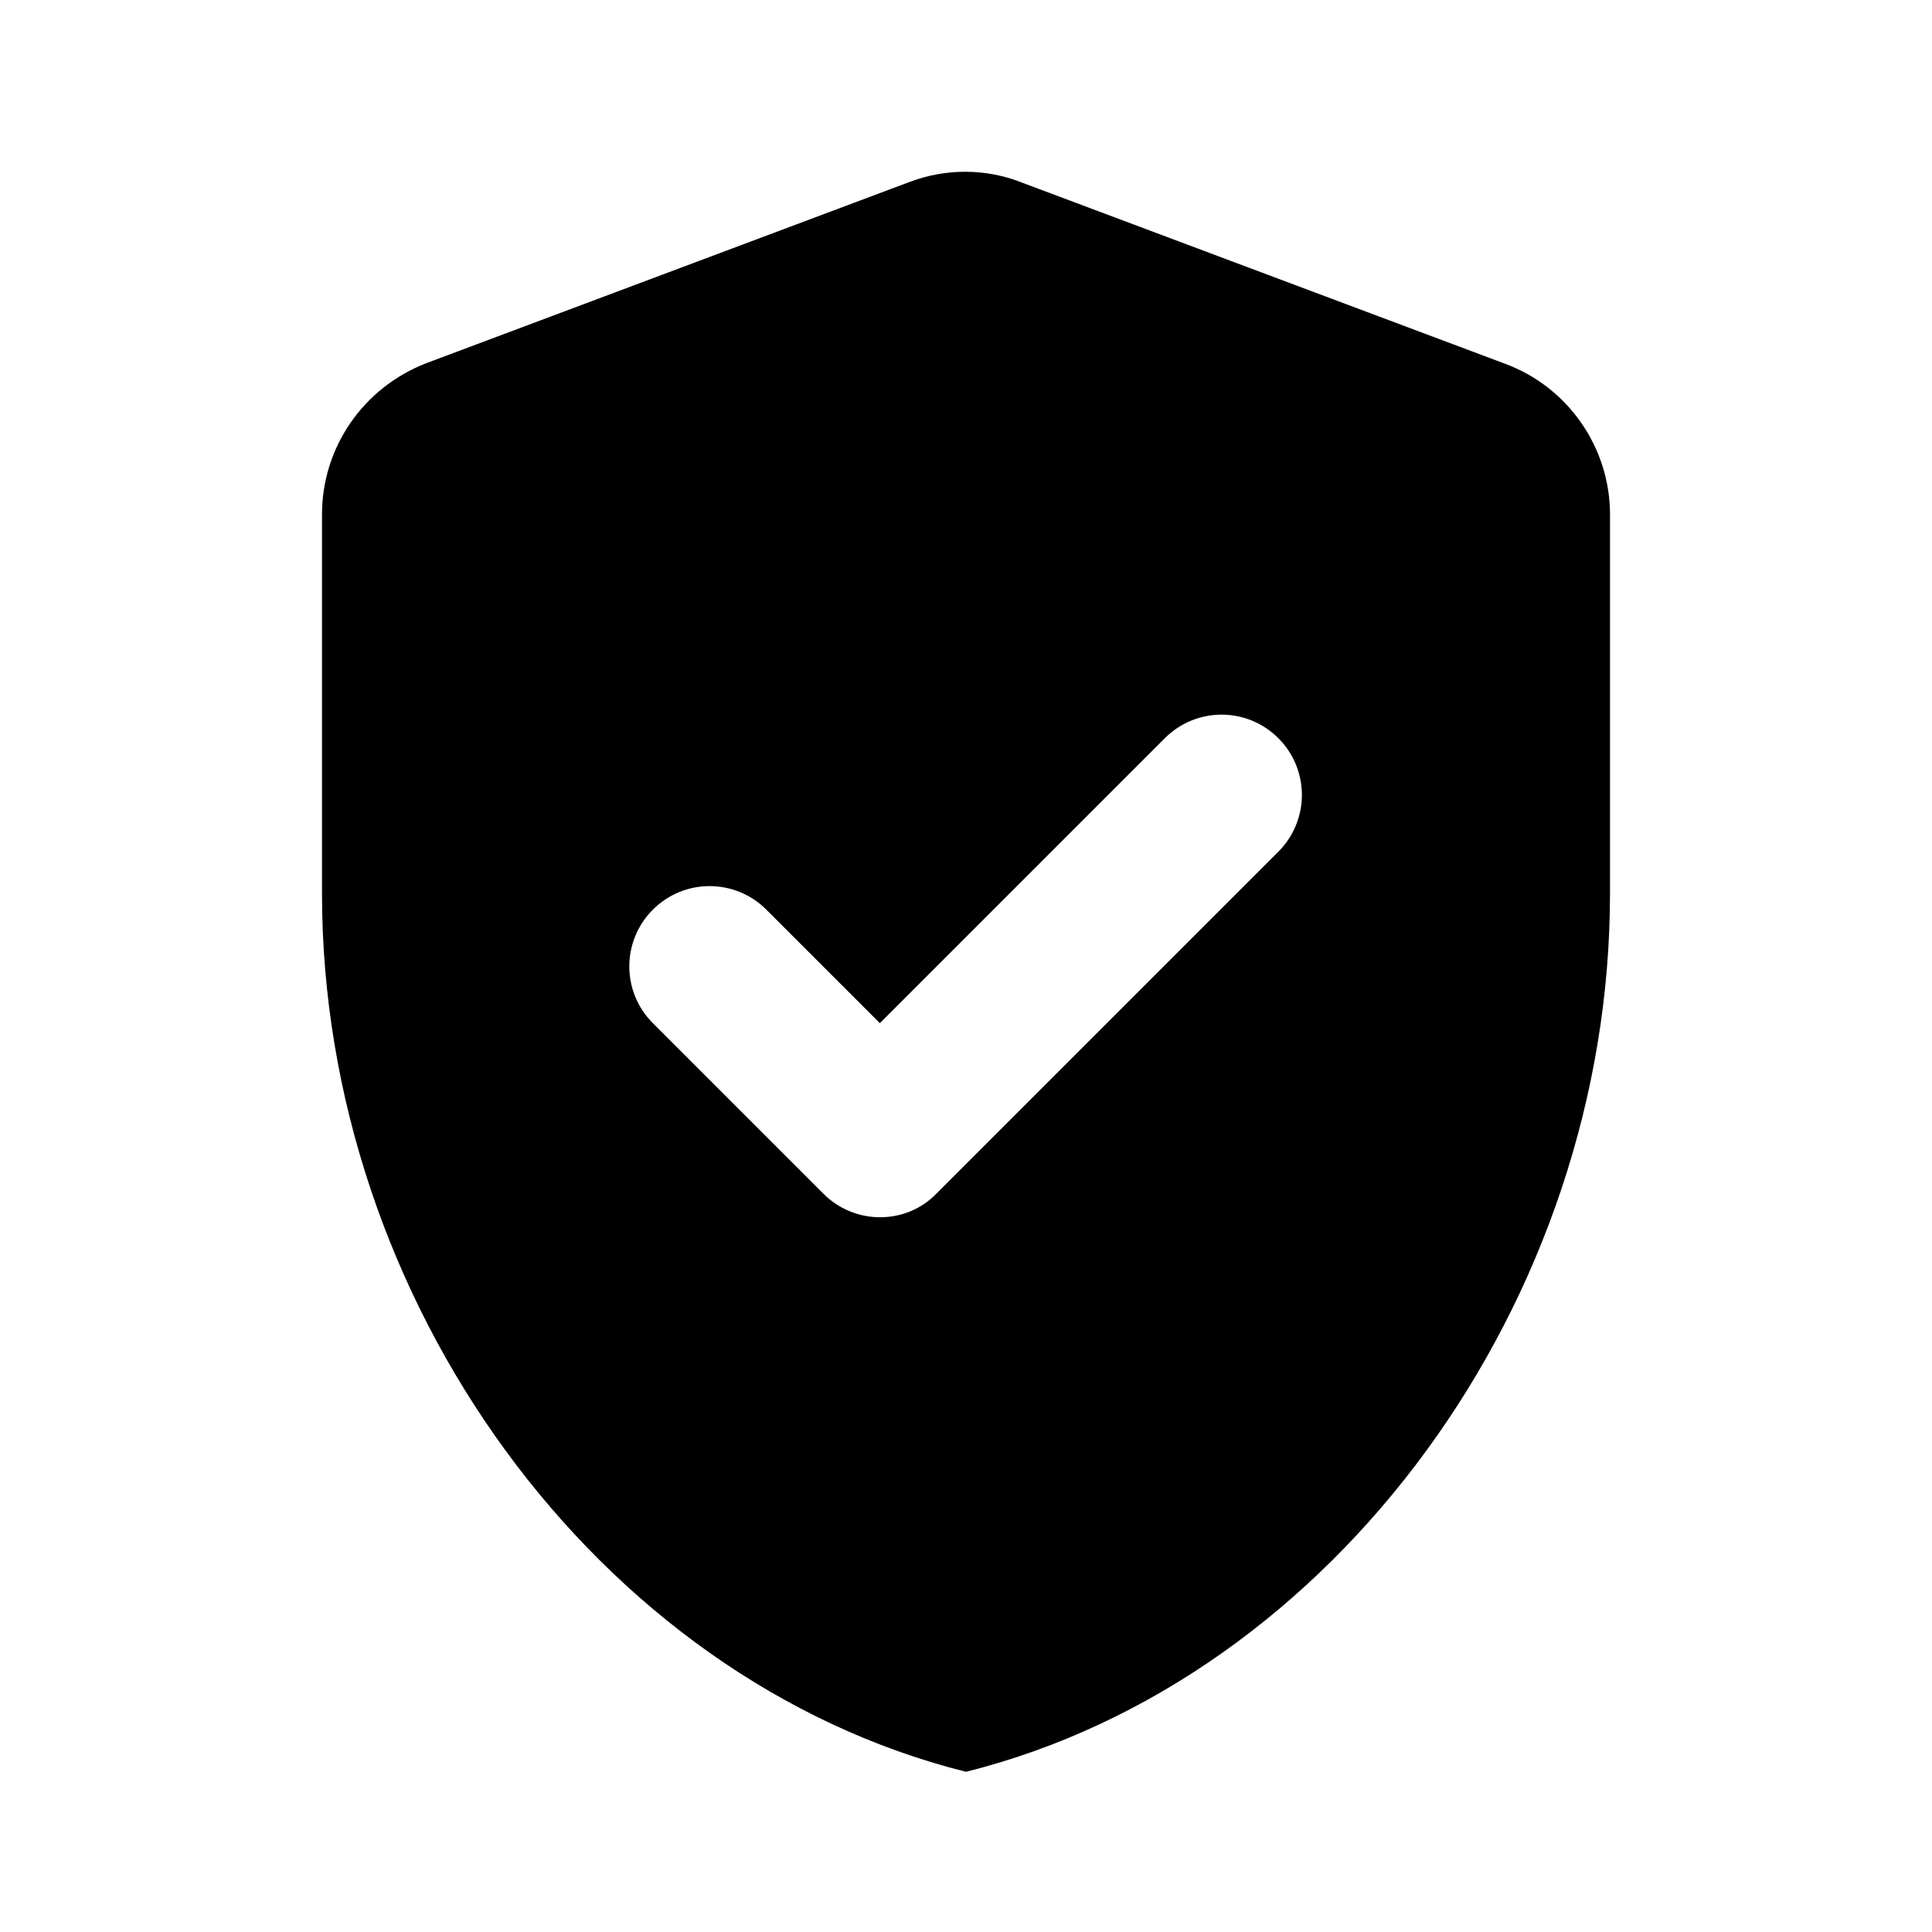 <svg xmlns="http://www.w3.org/2000/svg" enable-background="new 0 0 24 24" viewBox="0 0 24 24" fill="currentColor"><g><path d="M0,0h24v24H0V0z" fill="none"/></g><g><path d="M11.3,2.26l-6,2.25C4.52,4.81,4,5.55,4,6.39v4.71c0,5.05,3.41,9.76,8,10.91c4.59-1.15,8-5.86,8-10.91V6.39 c0-0.83-0.52-1.58-1.3-1.87l-6-2.25C12.25,2.09,11.75,2.09,11.3,2.26z M10.23,14.83l-2.12-2.12c-0.39-0.39-0.39-1.02,0-1.41l0,0 c0.39-0.39,1.02-0.39,1.41,0l1.41,1.41l3.54-3.54c0.39-0.39,1.02-0.39,1.41,0l0,0c0.39,0.39,0.39,1.02,0,1.41l-4.24,4.24 C11.26,15.22,10.62,15.22,10.23,14.83z"/></g></svg>